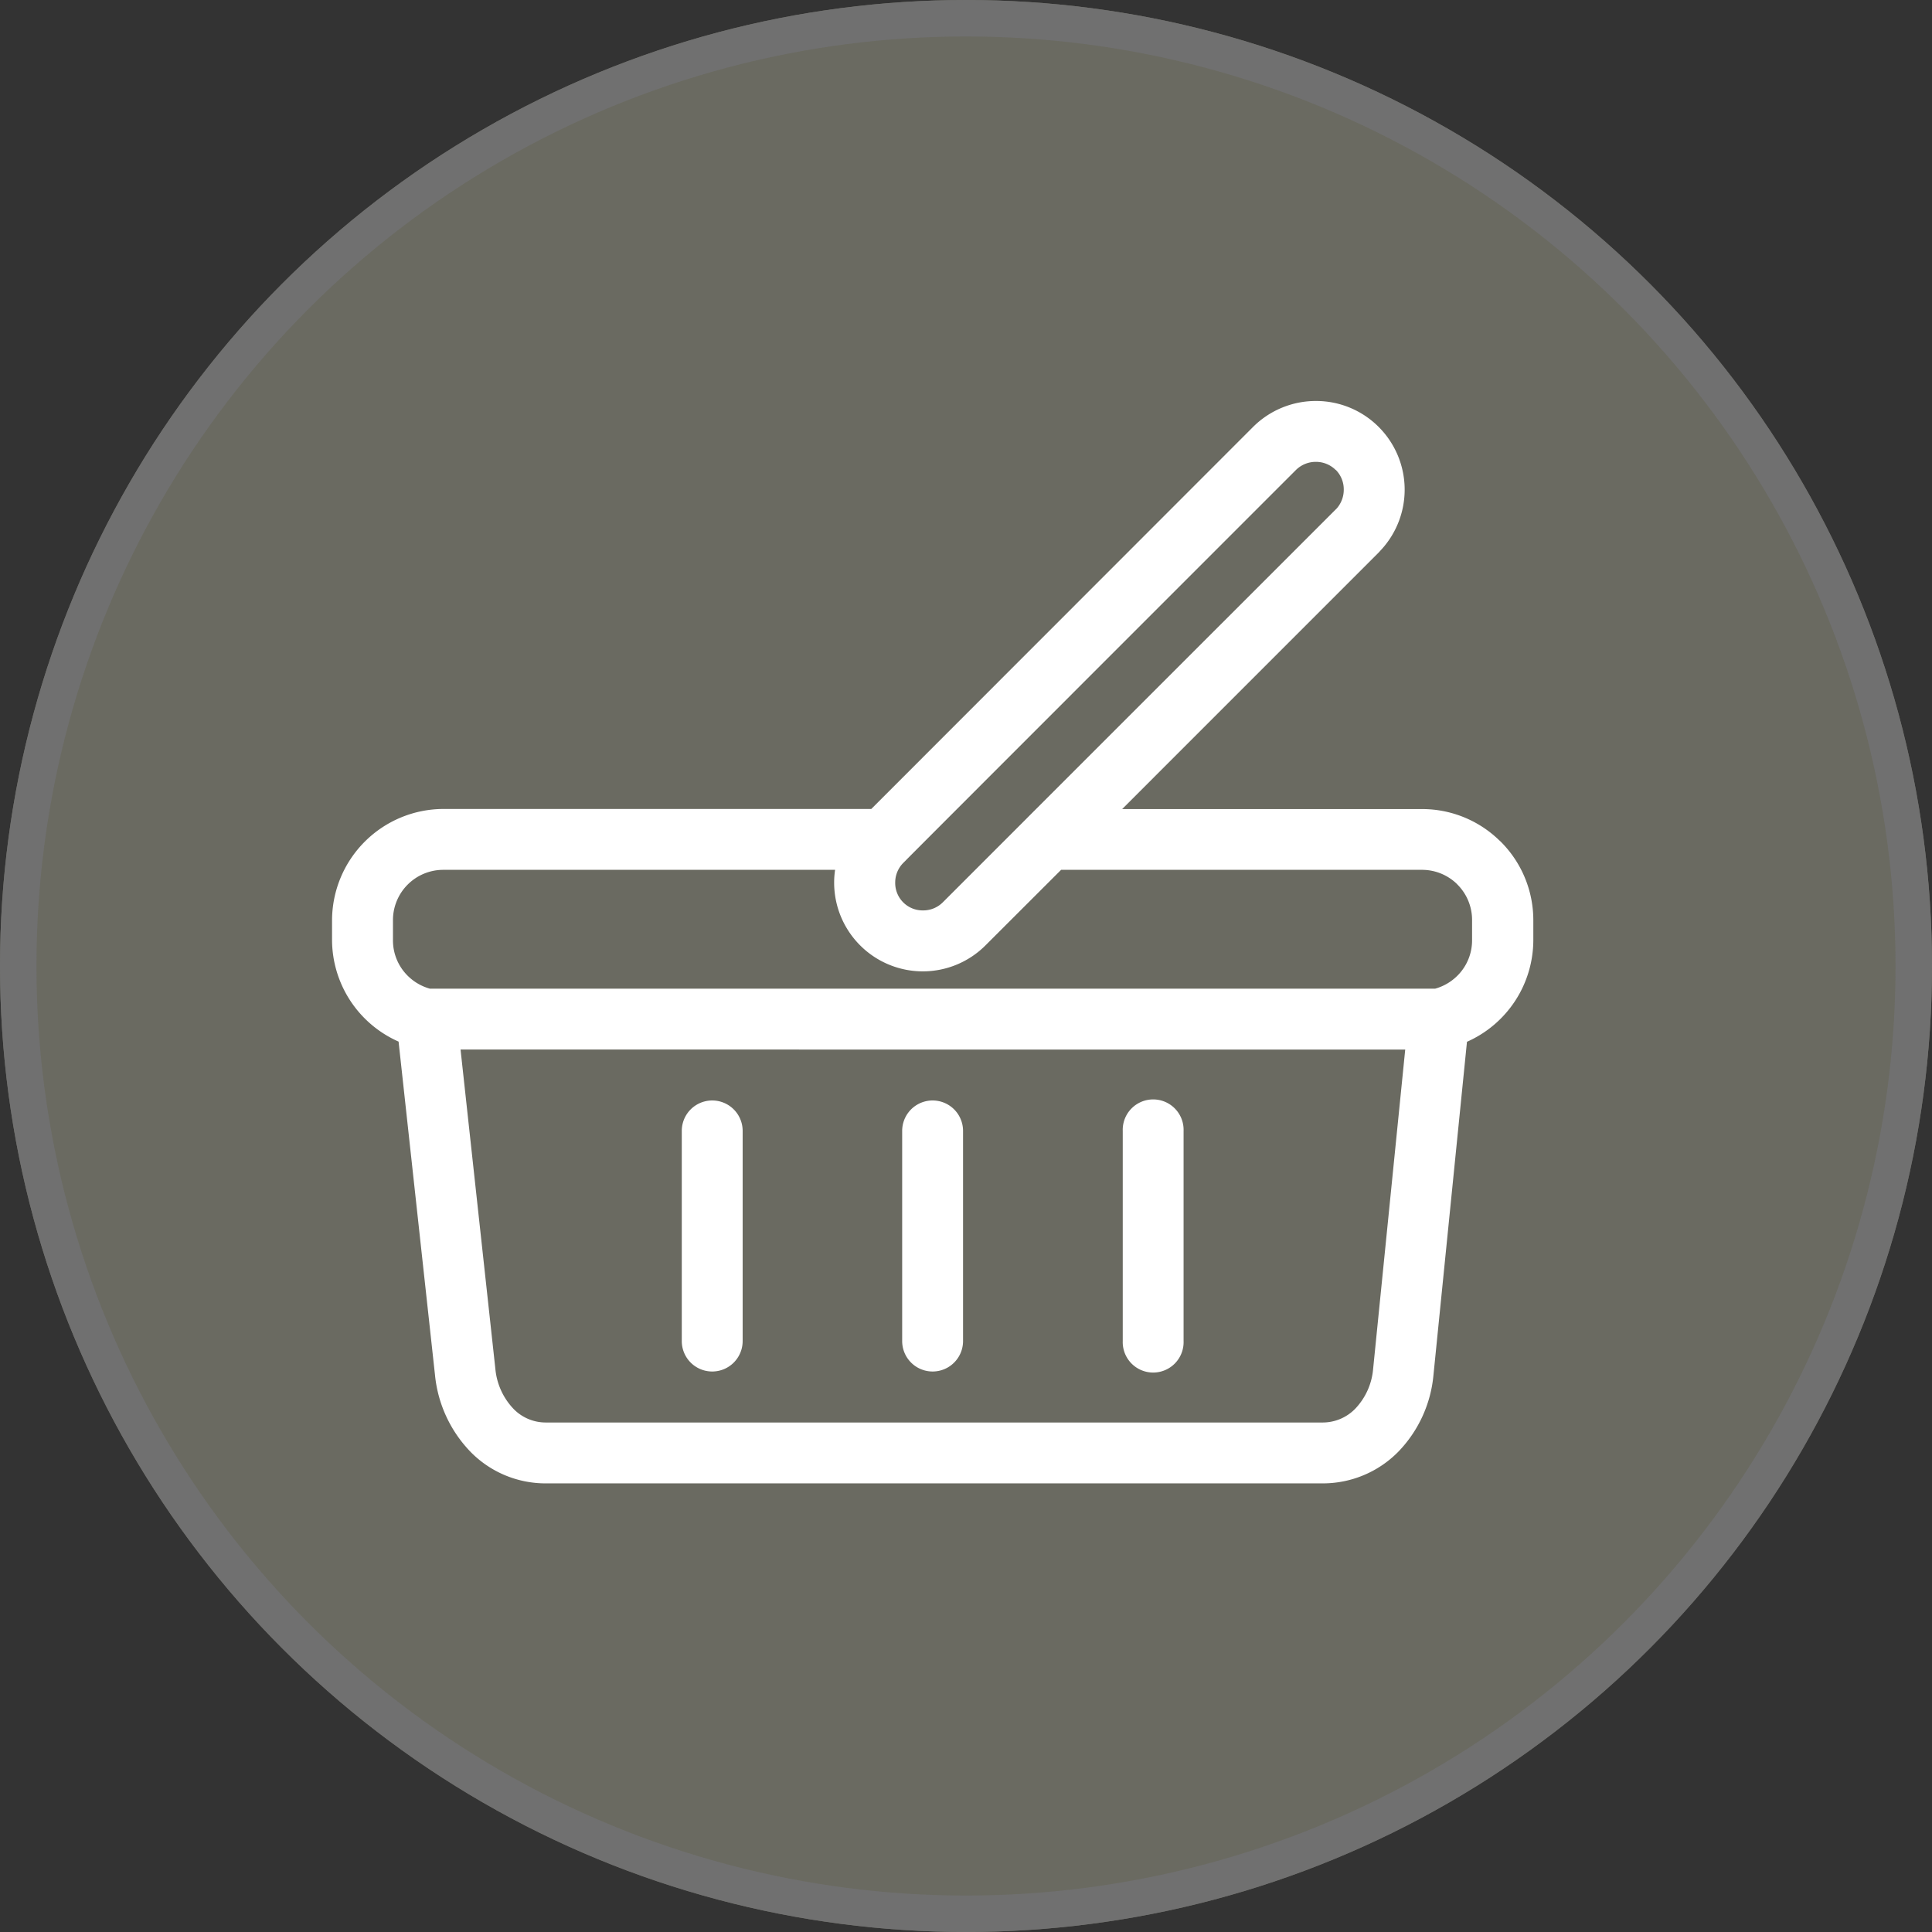 <svg xmlns="http://www.w3.org/2000/svg" xmlns:xlink="http://www.w3.org/1999/xlink" width="53" height="53" viewBox="0 0 53 53">
  <rect x="0" y="0" width="53" height="53" fill="#333333" stroke="none"/>
  <defs>
    <clipPath id="clip-path">
      <rect id="Rectangle_267" data-name="Rectangle 267" width="32.955" height="29.691" fill="none"/>
    </clipPath>
  </defs>
  <g id="Group_687" data-name="Group 687" transform="translate(-816 -3611)">
    <g id="Ellipse_142" data-name="Ellipse 142" transform="translate(816 3611)" fill="#6a6a61" stroke="#707070" stroke-width="1">
      <circle cx="26.5" cy="26.5" r="26.5" stroke="none"/>
      <circle cx="26.5" cy="26.5" r="26" fill="none"/>
    </g>
    <g id="Group_593" data-name="Group 593" transform="translate(825.109 3622)">
      <g id="Group_592" data-name="Group 592" clip-path="url(#clip-path)">
        <path id="Path_232" data-name="Path 232" d="M3.525,17.791l.955,8.76a1.834,1.834,0,0,0,.5,1.1,1.233,1.233,0,0,0,.885.372H27.173a1.245,1.245,0,0,0,.893-.375,1.8,1.8,0,0,0,.493-1.089l.881-8.766Zm18.166,2.233a.835.835,0,1,1,1.669,0v5.765a.835.835,0,1,1-1.669,0Zm-6.051,0a.835.835,0,1,1,1.67,0v5.765a.835.835,0,0,1-1.67,0Zm-6.046,0a.835.835,0,1,1,1.67,0v5.765a.835.835,0,0,1-1.67,0ZM27.532,1.892a.764.764,0,0,0-.542-.222.773.773,0,0,0-.547.222c-1.3,1.3-9.8,9.8-10.694,10.7a.381.381,0,0,1-.038.039l-.04.04a.762.762,0,0,0-.222.54.752.752,0,0,0,.764.764.76.76,0,0,0,.539-.219v0l2.316-2.316.006-.007,8.489-8.487a.776.776,0,0,0,.191-.513.759.759,0,0,0-.217-.541ZM26.989,0a2.425,2.425,0,0,1,1.722.711v0A2.434,2.434,0,0,1,28.764,4.1l-.052.057-7.037,7.038h8.232a3.035,3.035,0,0,1,2.1.845l.052.048a3.042,3.042,0,0,1,.895,2.156v.55a3.057,3.057,0,0,1-1.82,2.785l-.92,9.15a3.48,3.48,0,0,1-.968,2.1,2.9,2.9,0,0,1-2.074.864H5.865A2.878,2.878,0,0,1,3.8,28.829a3.524,3.524,0,0,1-.975-2.1l-1-9.155A3.06,3.06,0,0,1,0,14.791v-.55a3.063,3.063,0,0,1,3.053-3.049h11.74L25.267.711A2.439,2.439,0,0,1,26.989,0M20,12.862h9.9a1.375,1.375,0,0,1,.94.37l.034.035a1.373,1.373,0,0,1,.4.974v.55a1.365,1.365,0,0,1-.305.867,1.391,1.391,0,0,1-.708.464H2.684a1.391,1.391,0,0,1-.708-.464,1.365,1.365,0,0,1-.305-.867v-.55a1.38,1.38,0,0,1,1.383-1.379H13.8a2.334,2.334,0,0,0-.026.351,2.432,2.432,0,0,0,.712,1.72l.015.015a2.43,2.43,0,0,0,3.425-.014l0,0Z" transform="translate(0 0)" fill="#fff" fill-rule="evenodd"/>
      </g>
    </g>
  </g>
</svg>
